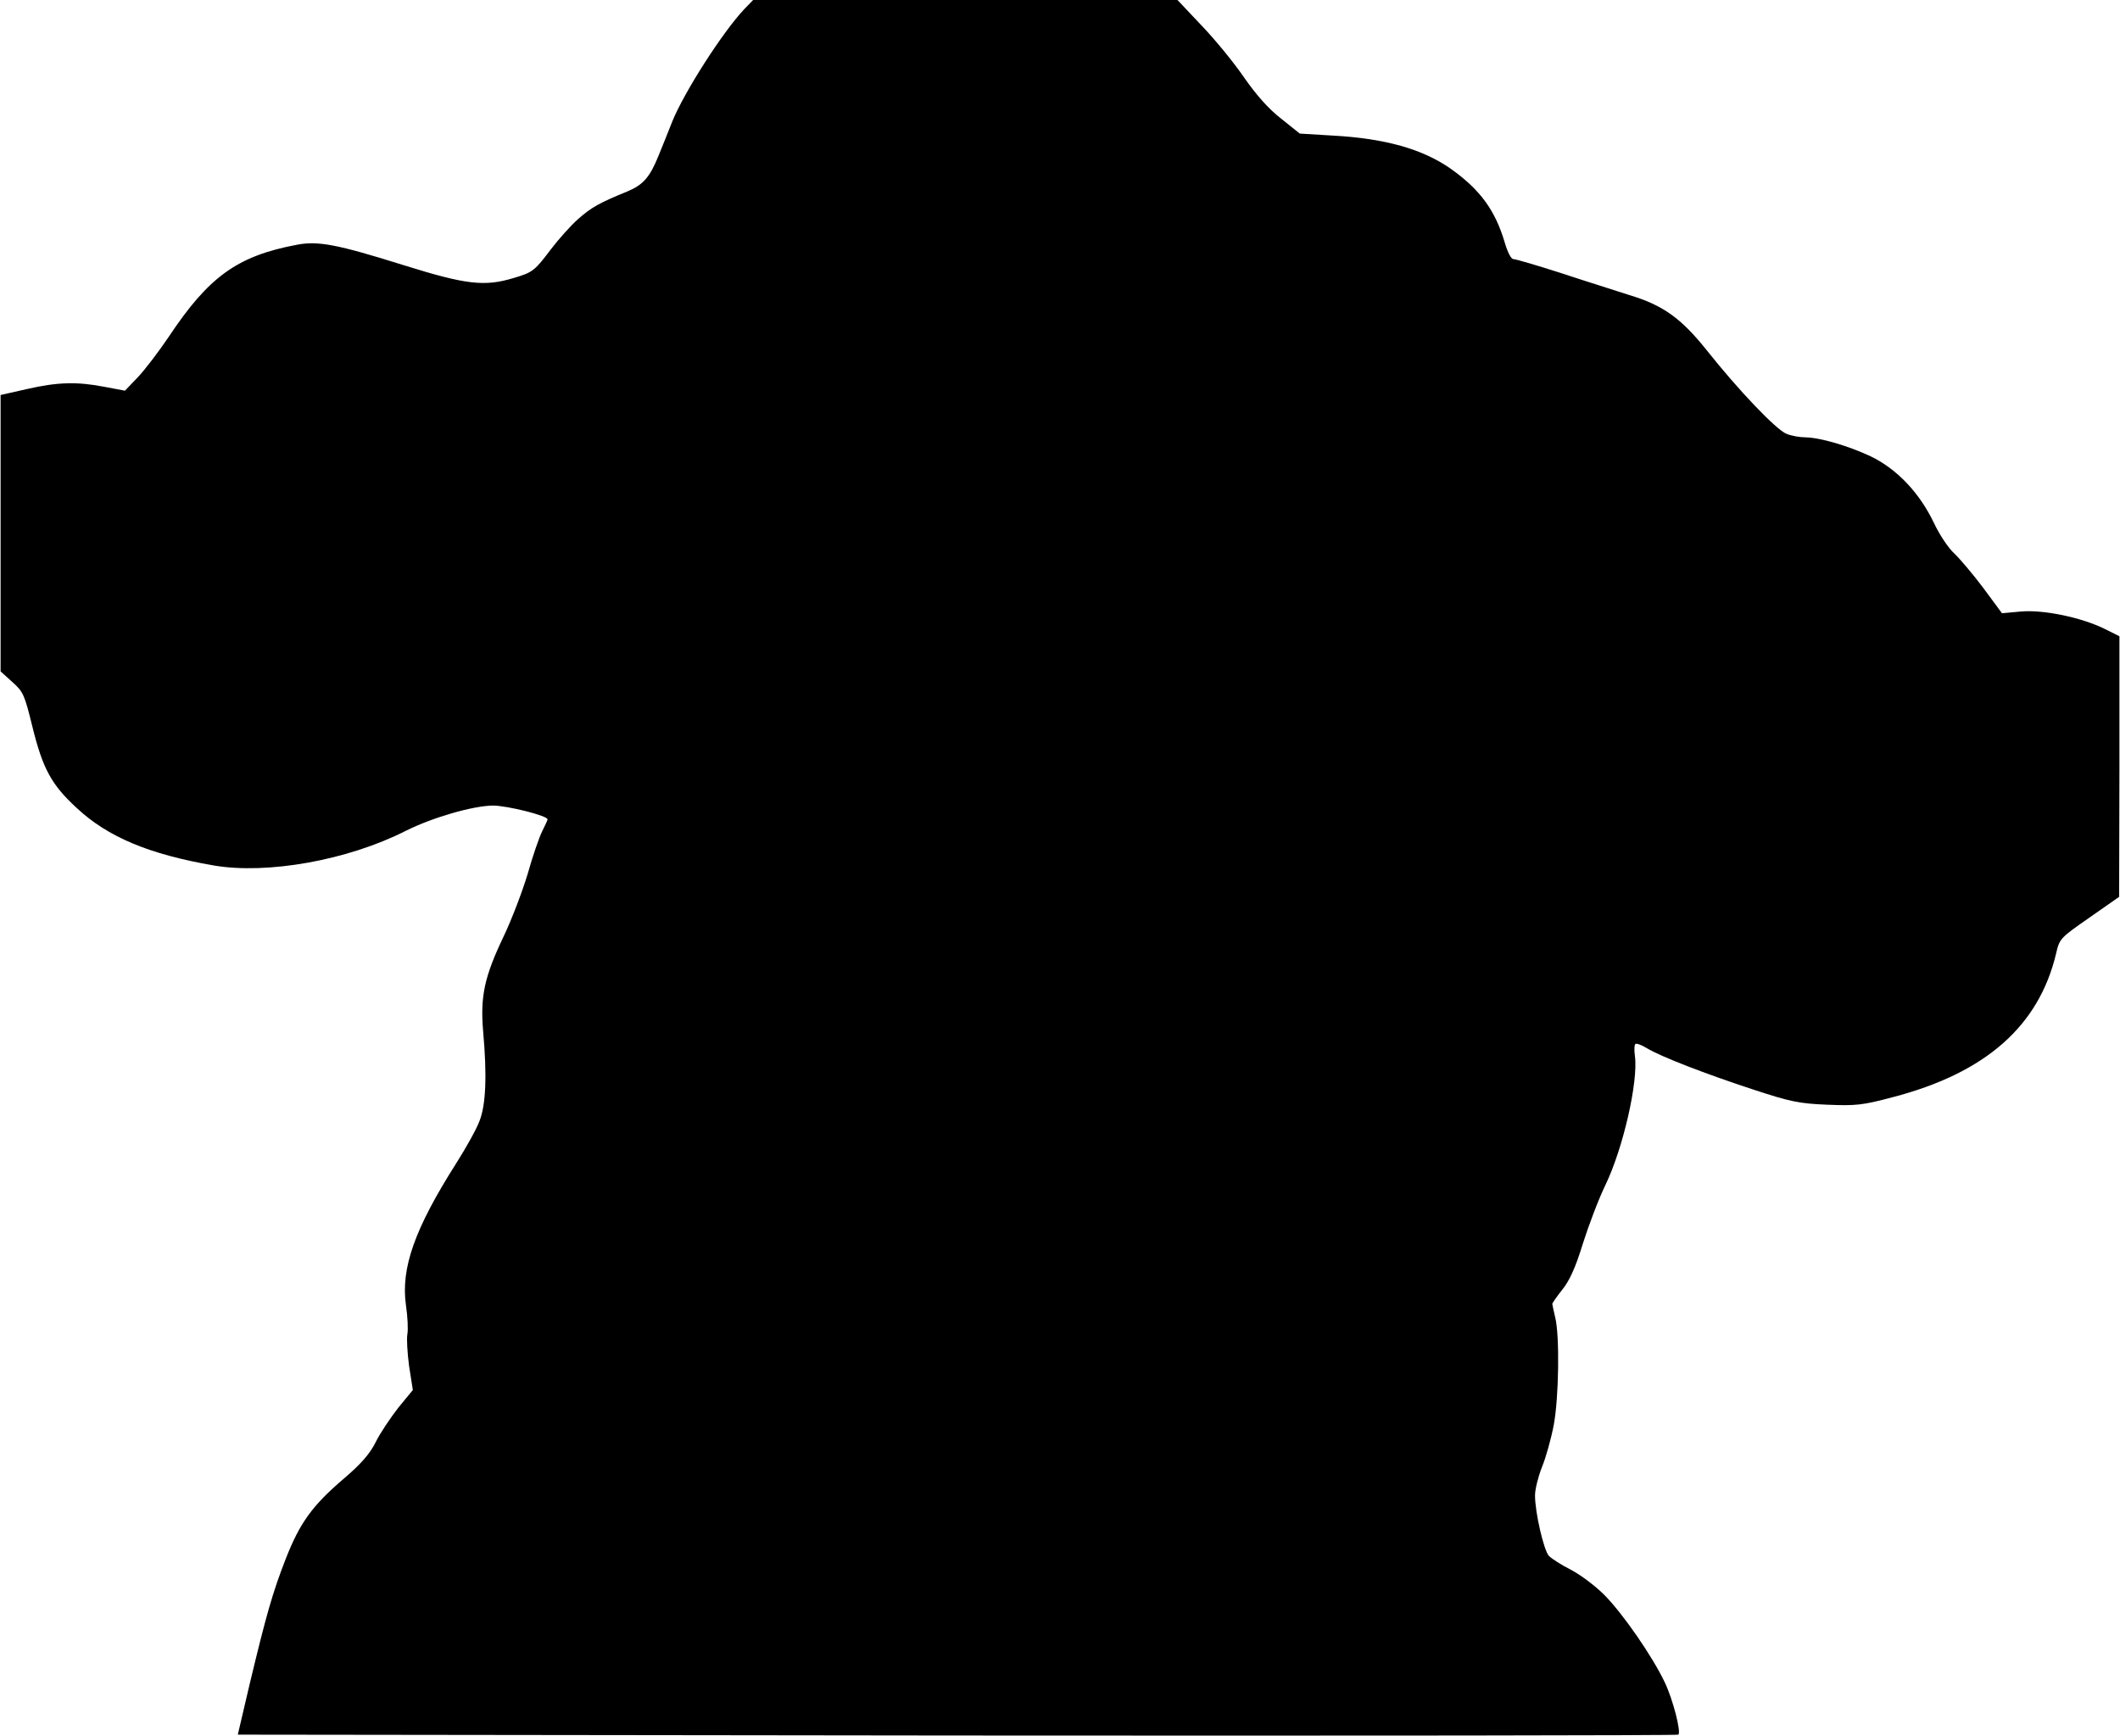 <?xml version="1.0" encoding="UTF-8" standalone="yes"?>
<svg version="1.0" xmlns="http://www.w3.org/2000/svg" width="552pt" height="452pt" viewBox="0 0 736 603" preserveAspectRatio="xMidYMid meet">
  <g transform="translate(0,603) scale(0.1,-0.1)" fill="#000000" stroke="none">
    <path d="M2583 5998 c-76 -81 -207 -286 -249 -388 -13 -33 -35 -88 -49 -122
-30 -74 -53 -100 -108 -123 -98 -40 -124 -55 -170 -95 -26 -23 -68 -70 -94
-104 -58 -77 -64 -82 -132 -102 -100 -30 -164 -23 -381 45 -230 72 -297 85
-370 71 -208 -39 -307 -111 -446 -320 -35 -52 -84 -116 -108 -141 l-44 -46
-69 13 c-97 19 -165 17 -270 -7 l-93 -21 0 -480 0 -480 41 -37 c38 -34 42 -44
69 -153 36 -147 66 -203 154 -284 108 -101 251 -161 476 -200 186 -32 466 18
667 120 94 47 233 87 303 88 49 0 190 -35 190 -48 0 -3 -9 -21 -19 -42 -10
-20 -33 -86 -50 -147 -18 -60 -55 -157 -82 -214 -68 -142 -83 -210 -73 -331
14 -156 10 -258 -13 -315 -10 -27 -47 -93 -80 -145 -145 -228 -193 -365 -175
-493 6 -40 8 -85 5 -101 -3 -16 0 -66 6 -111 l13 -83 -51 -62 c-27 -35 -63
-88 -78 -119 -20 -40 -50 -75 -111 -127 -110 -94 -152 -153 -201 -277 -46
-118 -68 -195 -126 -437 l-41 -175 2499 -3 c1375 -1 2502 0 2505 3 10 10 -19
122 -47 181 -42 89 -146 240 -211 305 -31 31 -83 70 -116 87 -32 16 -66 38
-76 48 -18 21 -48 151 -48 210 0 21 11 65 24 98 14 34 32 99 41 146 18 96 21
312 5 375 -5 22 -10 43 -10 46 0 3 16 26 35 50 25 31 46 77 71 159 20 63 55
156 79 205 61 127 114 358 102 447 -3 21 -2 40 2 42 4 3 22 -4 40 -15 48 -29
203 -89 371 -144 128 -42 158 -48 255 -52 99 -4 122 -2 227 26 323 84 508 247
568 499 12 52 14 54 116 125 l103 72 1 452 0 453 -50 25 c-80 40 -213 68 -292
61 l-66 -6 -65 88 c-36 48 -82 102 -101 120 -20 18 -52 66 -71 107 -50 104
-128 186 -219 230 -77 36 -174 65 -227 66 -19 0 -48 5 -65 12 -35 13 -166 150
-278 291 -88 110 -151 156 -268 191 -45 15 -152 48 -236 76 -84 27 -159 49
-167 49 -8 0 -20 23 -30 57 -33 112 -85 184 -188 257 -97 68 -227 105 -408
115 l-116 7 -65 52 c-44 34 -86 82 -128 142 -34 50 -100 131 -147 180 l-85 90
-737 0 -737 0 -31 -32z"/>
  </g>
</svg>